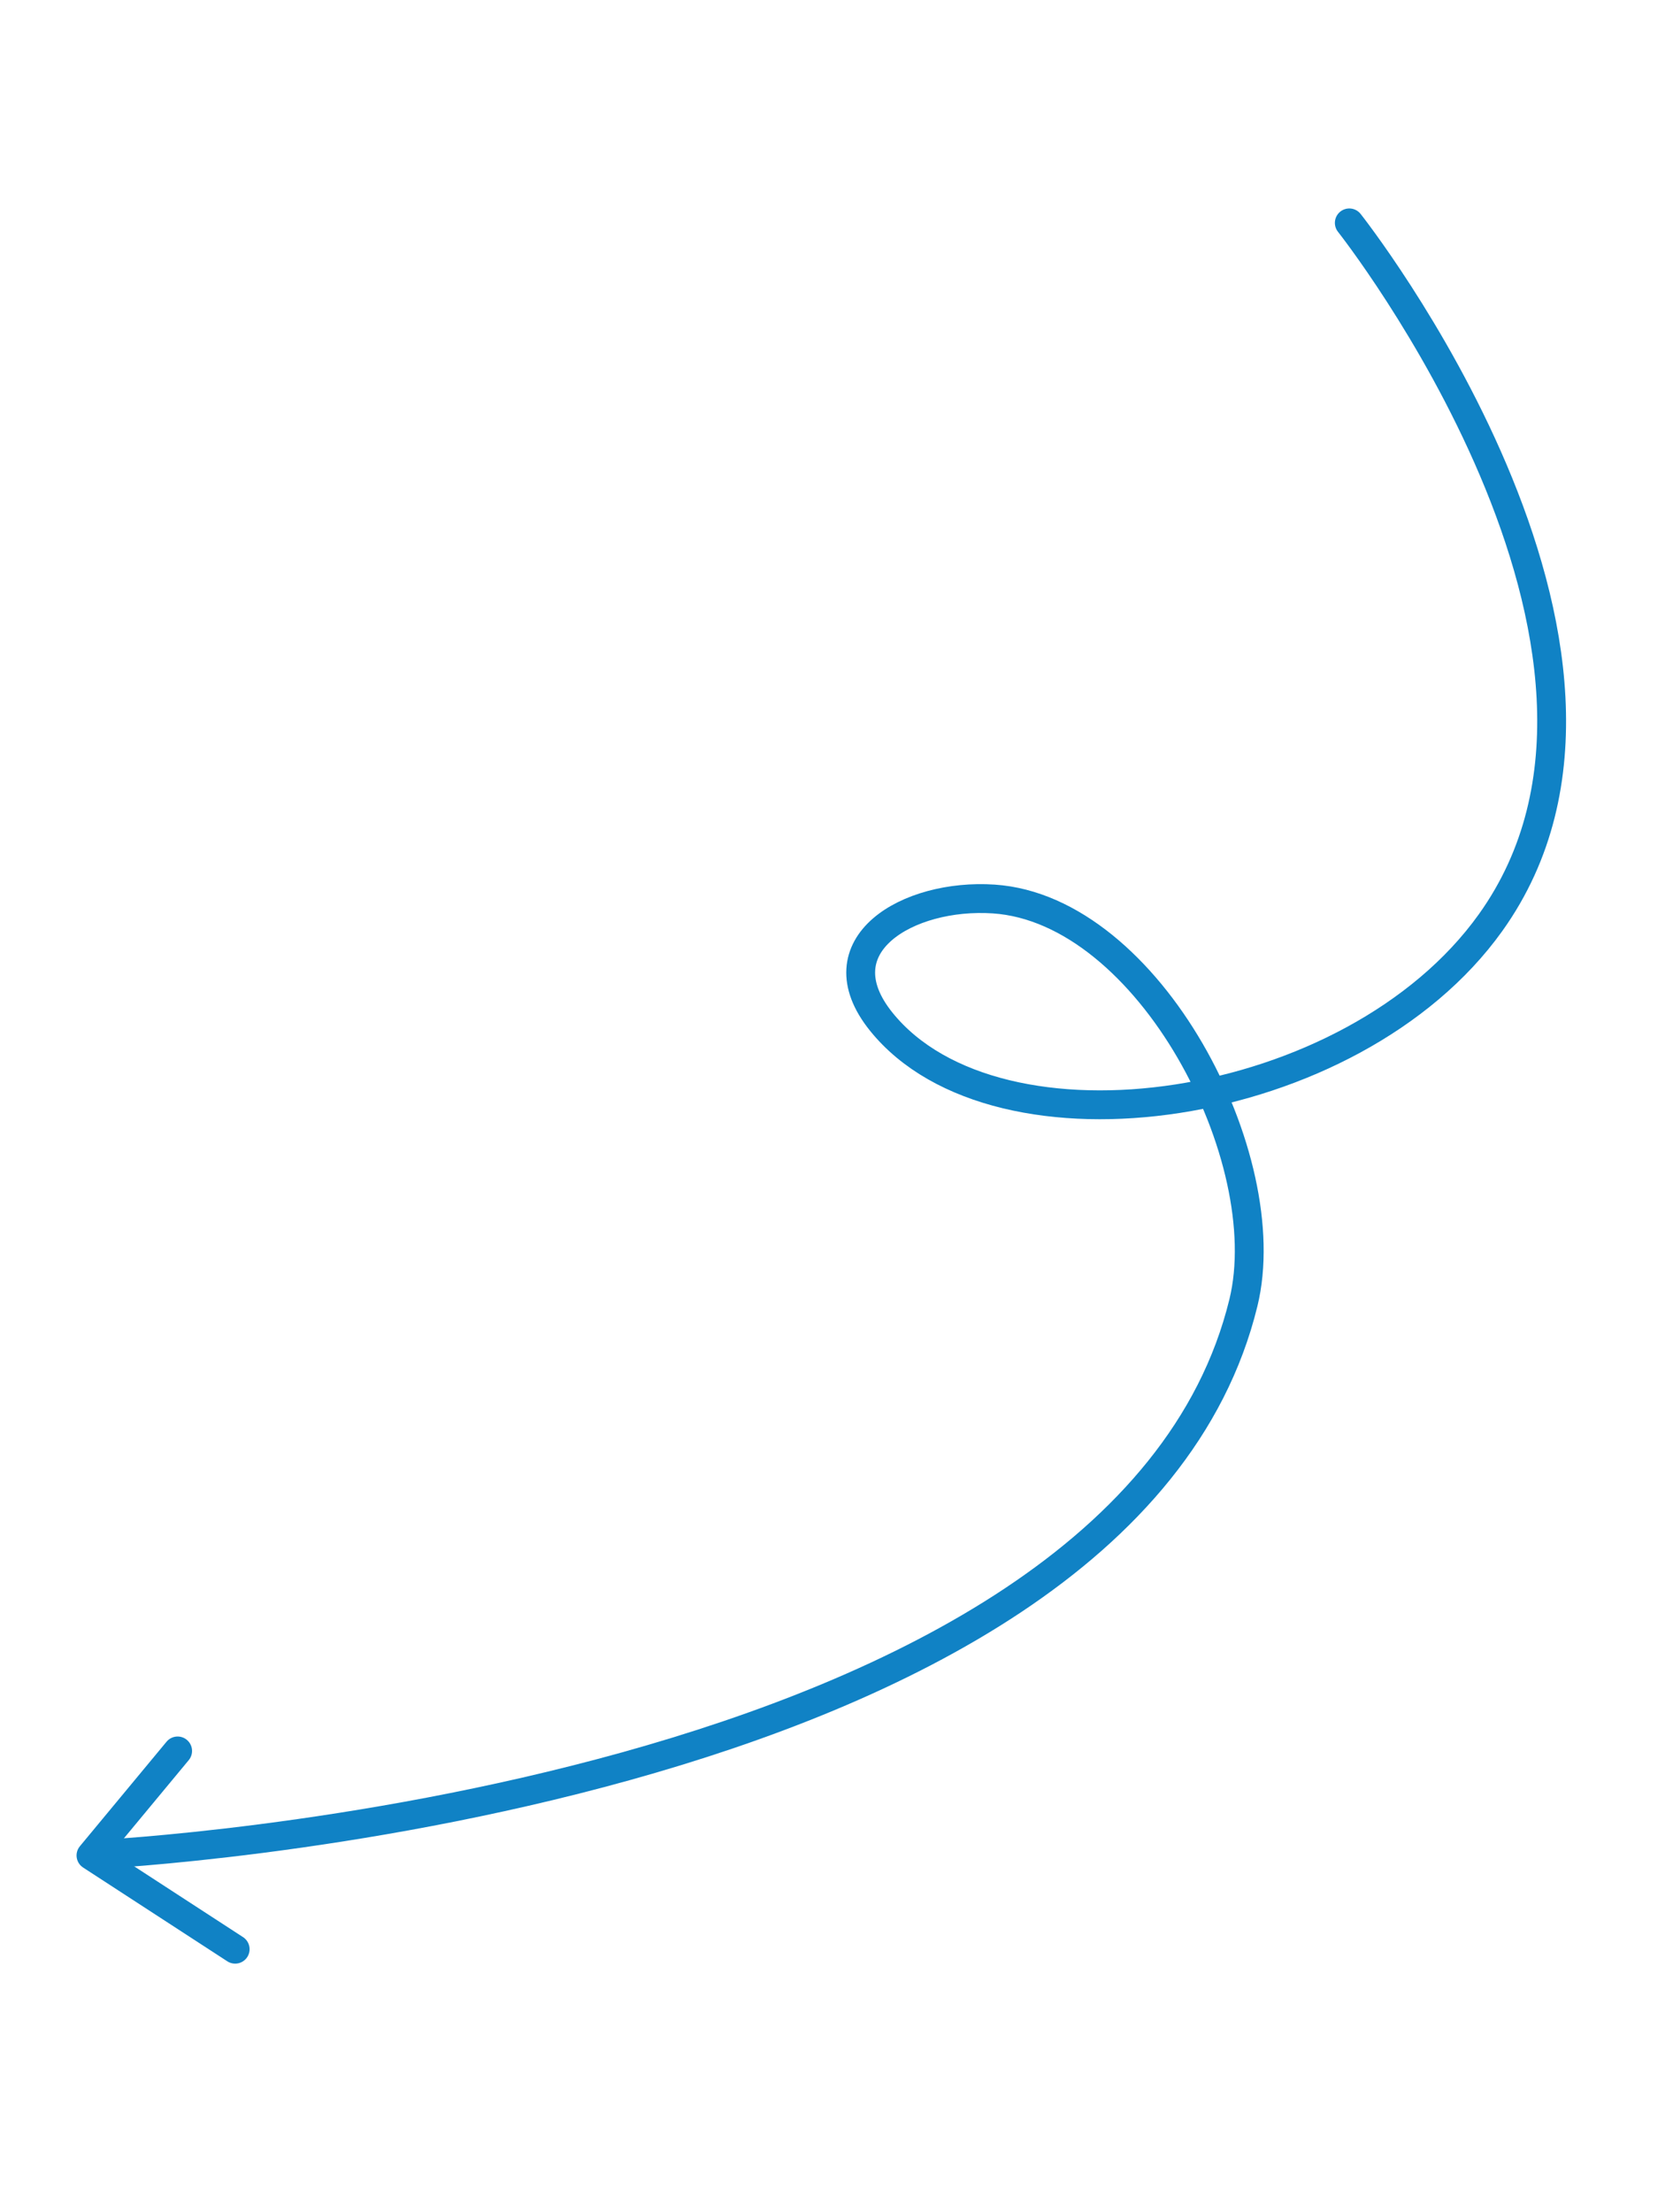 <?xml version="1.0" encoding="UTF-8"?> <svg xmlns="http://www.w3.org/2000/svg" width="87" height="115" viewBox="0 0 87 115" fill="none"><path d="M70.167 11.589C70.167 11.589 87.689 33.749 77.511 47.976C70.33 58.014 51.872 60.625 45.826 53.122C42.629 49.153 47.205 46.444 51.677 46.744C59.758 47.286 66.492 60.232 64.66 67.737C58.306 93.767 5.202 96.416 5.202 96.416" stroke="#1082C5" stroke-width="1.5" stroke-linecap="round"></path><path d="M12.229 101.35L4.731 96.475L9.237 91.041" stroke="#1082C5" stroke-width="1.5" stroke-linecap="round" stroke-linejoin="round"></path></svg> 